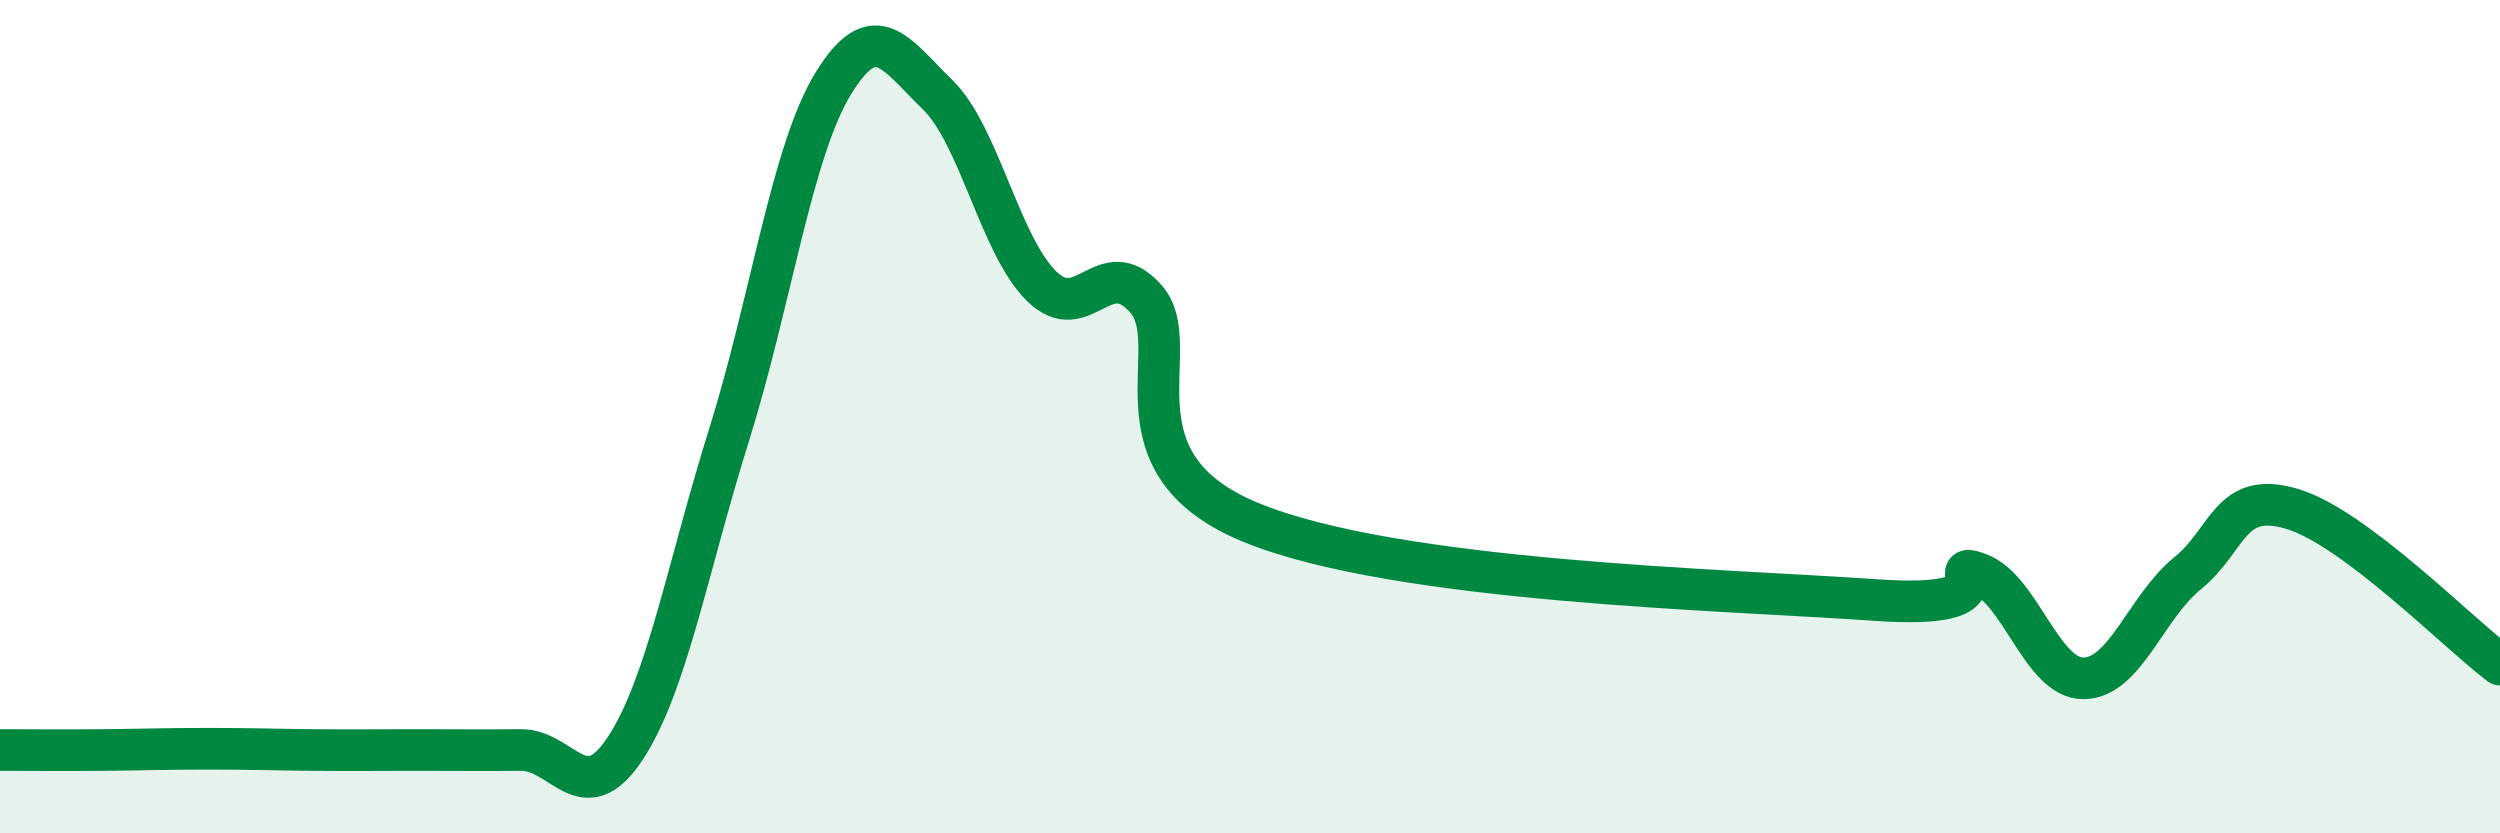 
    <svg width="60" height="20" viewBox="0 0 60 20" xmlns="http://www.w3.org/2000/svg">
      <path
        d="M 0,18 C 0.5,18 1.5,18.01 2.5,18 C 3.5,17.99 4,17.97 5,17.97 C 6,17.97 6.5,17.99 7.5,18 C 8.5,18.01 9,18 10,18 C 11,18 11.5,18.01 12.5,18 C 13.5,17.99 14,19.48 15,17.97 C 16,16.46 16.5,13.62 17.5,10.43 C 18.5,7.24 19,3.63 20,2 C 21,0.37 21.5,1.3 22.5,2.27 C 23.5,3.24 24,5.89 25,6.87 C 26,7.85 26.5,6.04 27.5,7.17 C 28.5,8.3 26.5,11.08 30,12.53 C 33.5,13.98 41.5,14.15 45,14.4 C 48.5,14.65 46.5,13.39 47.5,13.77 C 48.5,14.15 49,16.28 50,16.28 C 51,16.28 51.5,14.57 52.5,13.76 C 53.5,12.95 53.5,11.77 55,12.21 C 56.5,12.65 59,15.2 60,15.95L60 20L0 20Z"
        fill="#008740"
        opacity="0.1"
        stroke-linecap="round"
        stroke-linejoin="round"
      />
      <path
        d="M 0,18 C 0.5,18 1.5,18.01 2.5,18 C 3.5,17.99 4,17.97 5,17.97 C 6,17.97 6.5,17.99 7.5,18 C 8.5,18.01 9,18 10,18 C 11,18 11.5,18.01 12.5,18 C 13.5,17.99 14,19.48 15,17.97 C 16,16.46 16.5,13.62 17.5,10.43 C 18.5,7.24 19,3.63 20,2 C 21,0.37 21.5,1.3 22.5,2.27 C 23.5,3.24 24,5.89 25,6.87 C 26,7.85 26.5,6.04 27.5,7.17 C 28.5,8.3 26.5,11.08 30,12.53 C 33.5,13.98 41.5,14.15 45,14.4 C 48.5,14.65 46.5,13.39 47.5,13.77 C 48.5,14.15 49,16.28 50,16.28 C 51,16.28 51.5,14.57 52.5,13.76 C 53.5,12.95 53.5,11.77 55,12.21 C 56.5,12.65 59,15.2 60,15.95"
        stroke="#008740"
        stroke-width="1"
        fill="none"
        stroke-linecap="round"
        stroke-linejoin="round"
      />
    </svg>
  